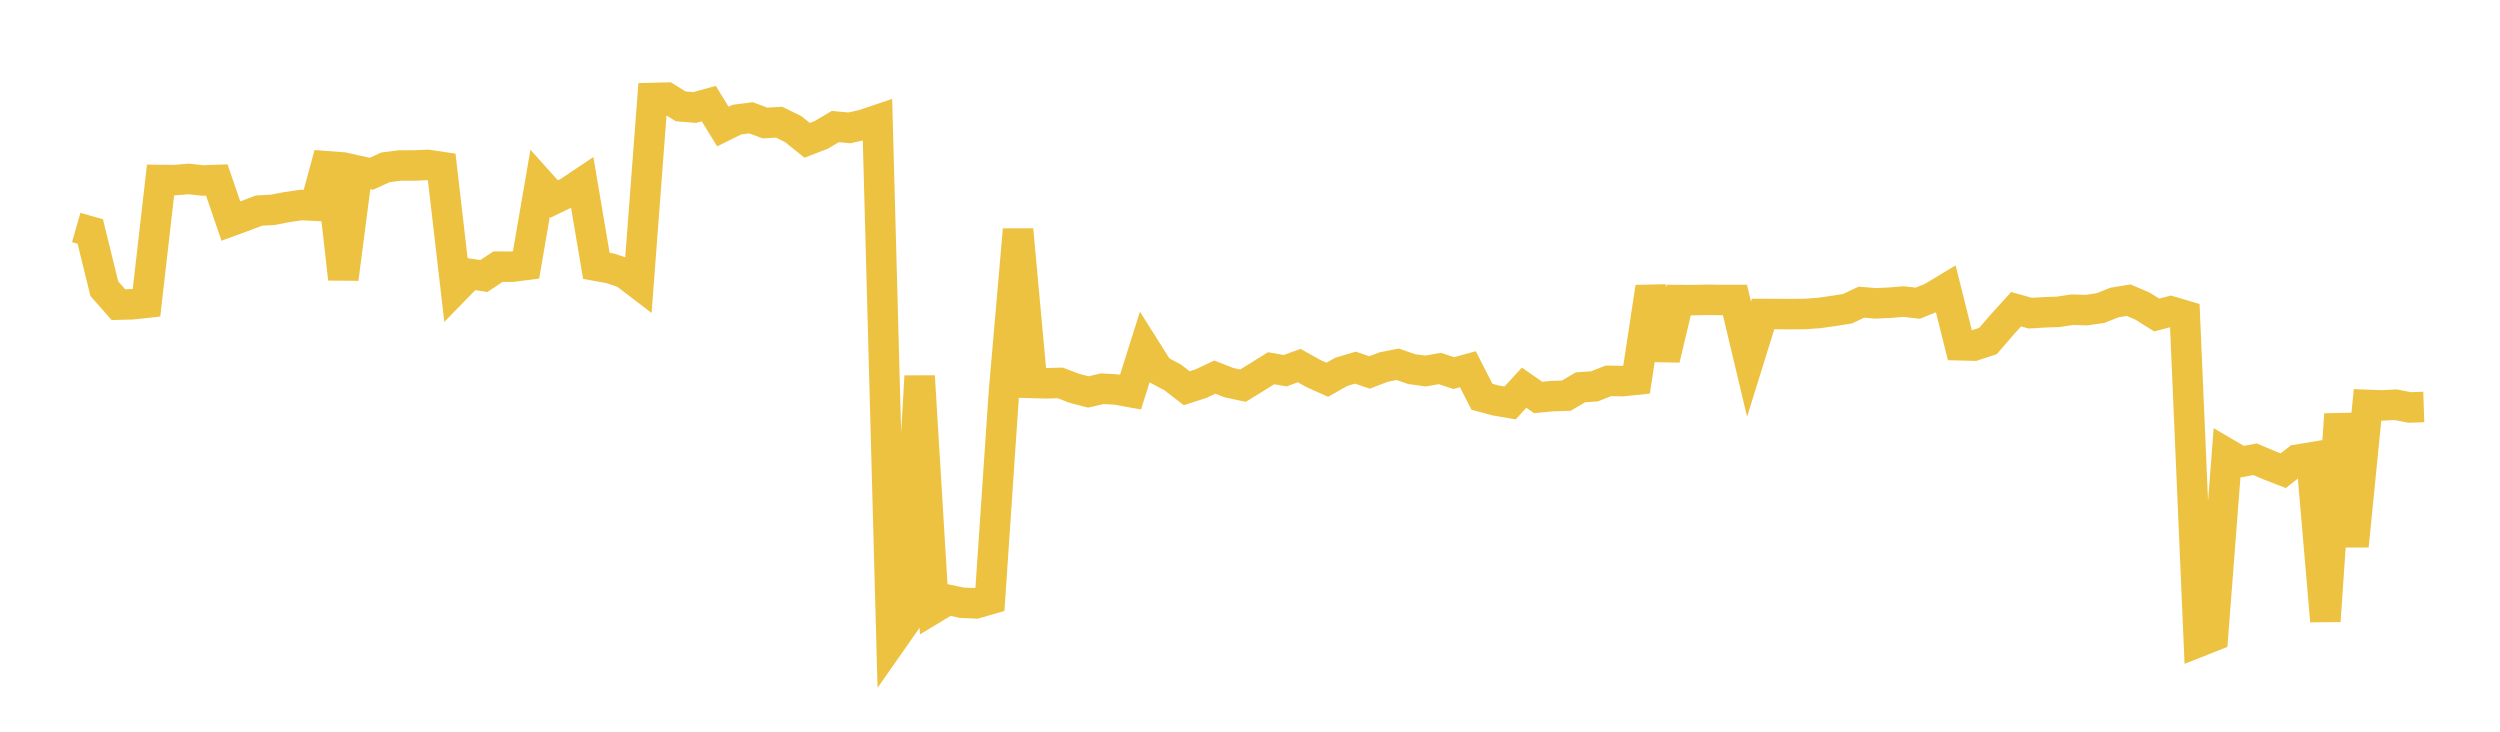 <svg width="164" height="48" xmlns="http://www.w3.org/2000/svg" xmlns:xlink="http://www.w3.org/1999/xlink"><path fill="none" stroke="rgb(237,194,64)" stroke-width="2" d="M5,14.923L5.922,15.186L6.844,18.939L7.766,19.983L8.689,19.96L9.611,19.858L10.533,11.806L11.455,11.816L12.377,11.739L13.299,11.84L14.222,11.807L15.144,14.502L16.066,14.166L16.988,13.815L17.91,13.762L18.832,13.584L19.754,13.45L20.677,13.495L21.599,10.103L22.521,18.295L23.443,11.194L24.365,11.399L25.287,10.979L26.21,10.857L27.132,10.858L28.054,10.818L28.976,10.955L29.898,18.914L30.82,17.967L31.743,18.108L32.665,17.493L33.587,17.496L34.509,17.378L35.431,12.028L36.353,13.054L37.275,12.608L38.198,11.991L39.12,17.437L40.042,17.606L40.964,17.912L41.886,18.617L42.808,6.428L43.731,6.405L44.653,6.978L45.575,7.052L46.497,6.797L47.419,8.301L48.341,7.846L49.263,7.729L50.186,8.071L51.108,8.015L52.03,8.467L52.952,9.205L53.874,8.849L54.796,8.303L55.719,8.389L56.641,8.181L57.563,7.869L58.485,42.066L59.407,40.749L60.329,24.679L61.251,39.903L62.174,39.345L63.096,39.539L64.018,39.581L64.94,39.314L65.862,25.67L66.784,15.067L67.707,25.12L68.629,25.145L69.551,25.119L70.473,25.472L71.395,25.712L72.317,25.499L73.24,25.555L74.162,25.722L75.084,22.804L76.006,24.268L76.928,24.758L77.85,25.469L78.772,25.17L79.695,24.739L80.617,25.102L81.539,25.299L82.461,24.732L83.383,24.157L84.305,24.319L85.228,23.982L86.15,24.498L87.072,24.912L87.994,24.39L88.916,24.117L89.838,24.435L90.76,24.081L91.683,23.896L92.605,24.214L93.527,24.34L94.449,24.173L95.371,24.475L96.293,24.22L97.216,26.028L98.138,26.275L99.06,26.435L99.982,25.432L100.904,26.073L101.826,25.984L102.749,25.956L103.671,25.41L104.593,25.345L105.515,24.983L106.437,25.002L107.359,24.907L108.281,18.837L109.204,23.559L110.126,19.683L111.048,19.689L111.97,19.666L112.892,19.679L113.814,19.678L114.737,23.559L115.659,20.598L116.581,20.6L117.503,20.606L118.425,20.596L119.347,20.531L120.269,20.398L121.192,20.253L122.114,19.822L123.036,19.9L123.958,19.858L124.88,19.783L125.802,19.89L126.725,19.518L127.647,18.963L128.569,22.65L129.491,22.673L130.413,22.371L131.335,21.301L132.257,20.285L133.18,20.543L134.102,20.488L135.024,20.455L135.946,20.316L136.868,20.345L137.79,20.211L138.713,19.843L139.635,19.691L140.557,20.084L141.479,20.664L142.401,20.425L143.323,20.698L144.246,42.101L145.168,41.736L146.09,29.759L147.012,30.298L147.934,30.127L148.856,30.519L149.778,30.878L150.701,30.158L151.623,30.005L152.545,40.742L153.467,27.176L154.389,35.816L155.311,26.561L156.234,26.596L157.156,26.55L158.078,26.73L159,26.699"></path></svg>
